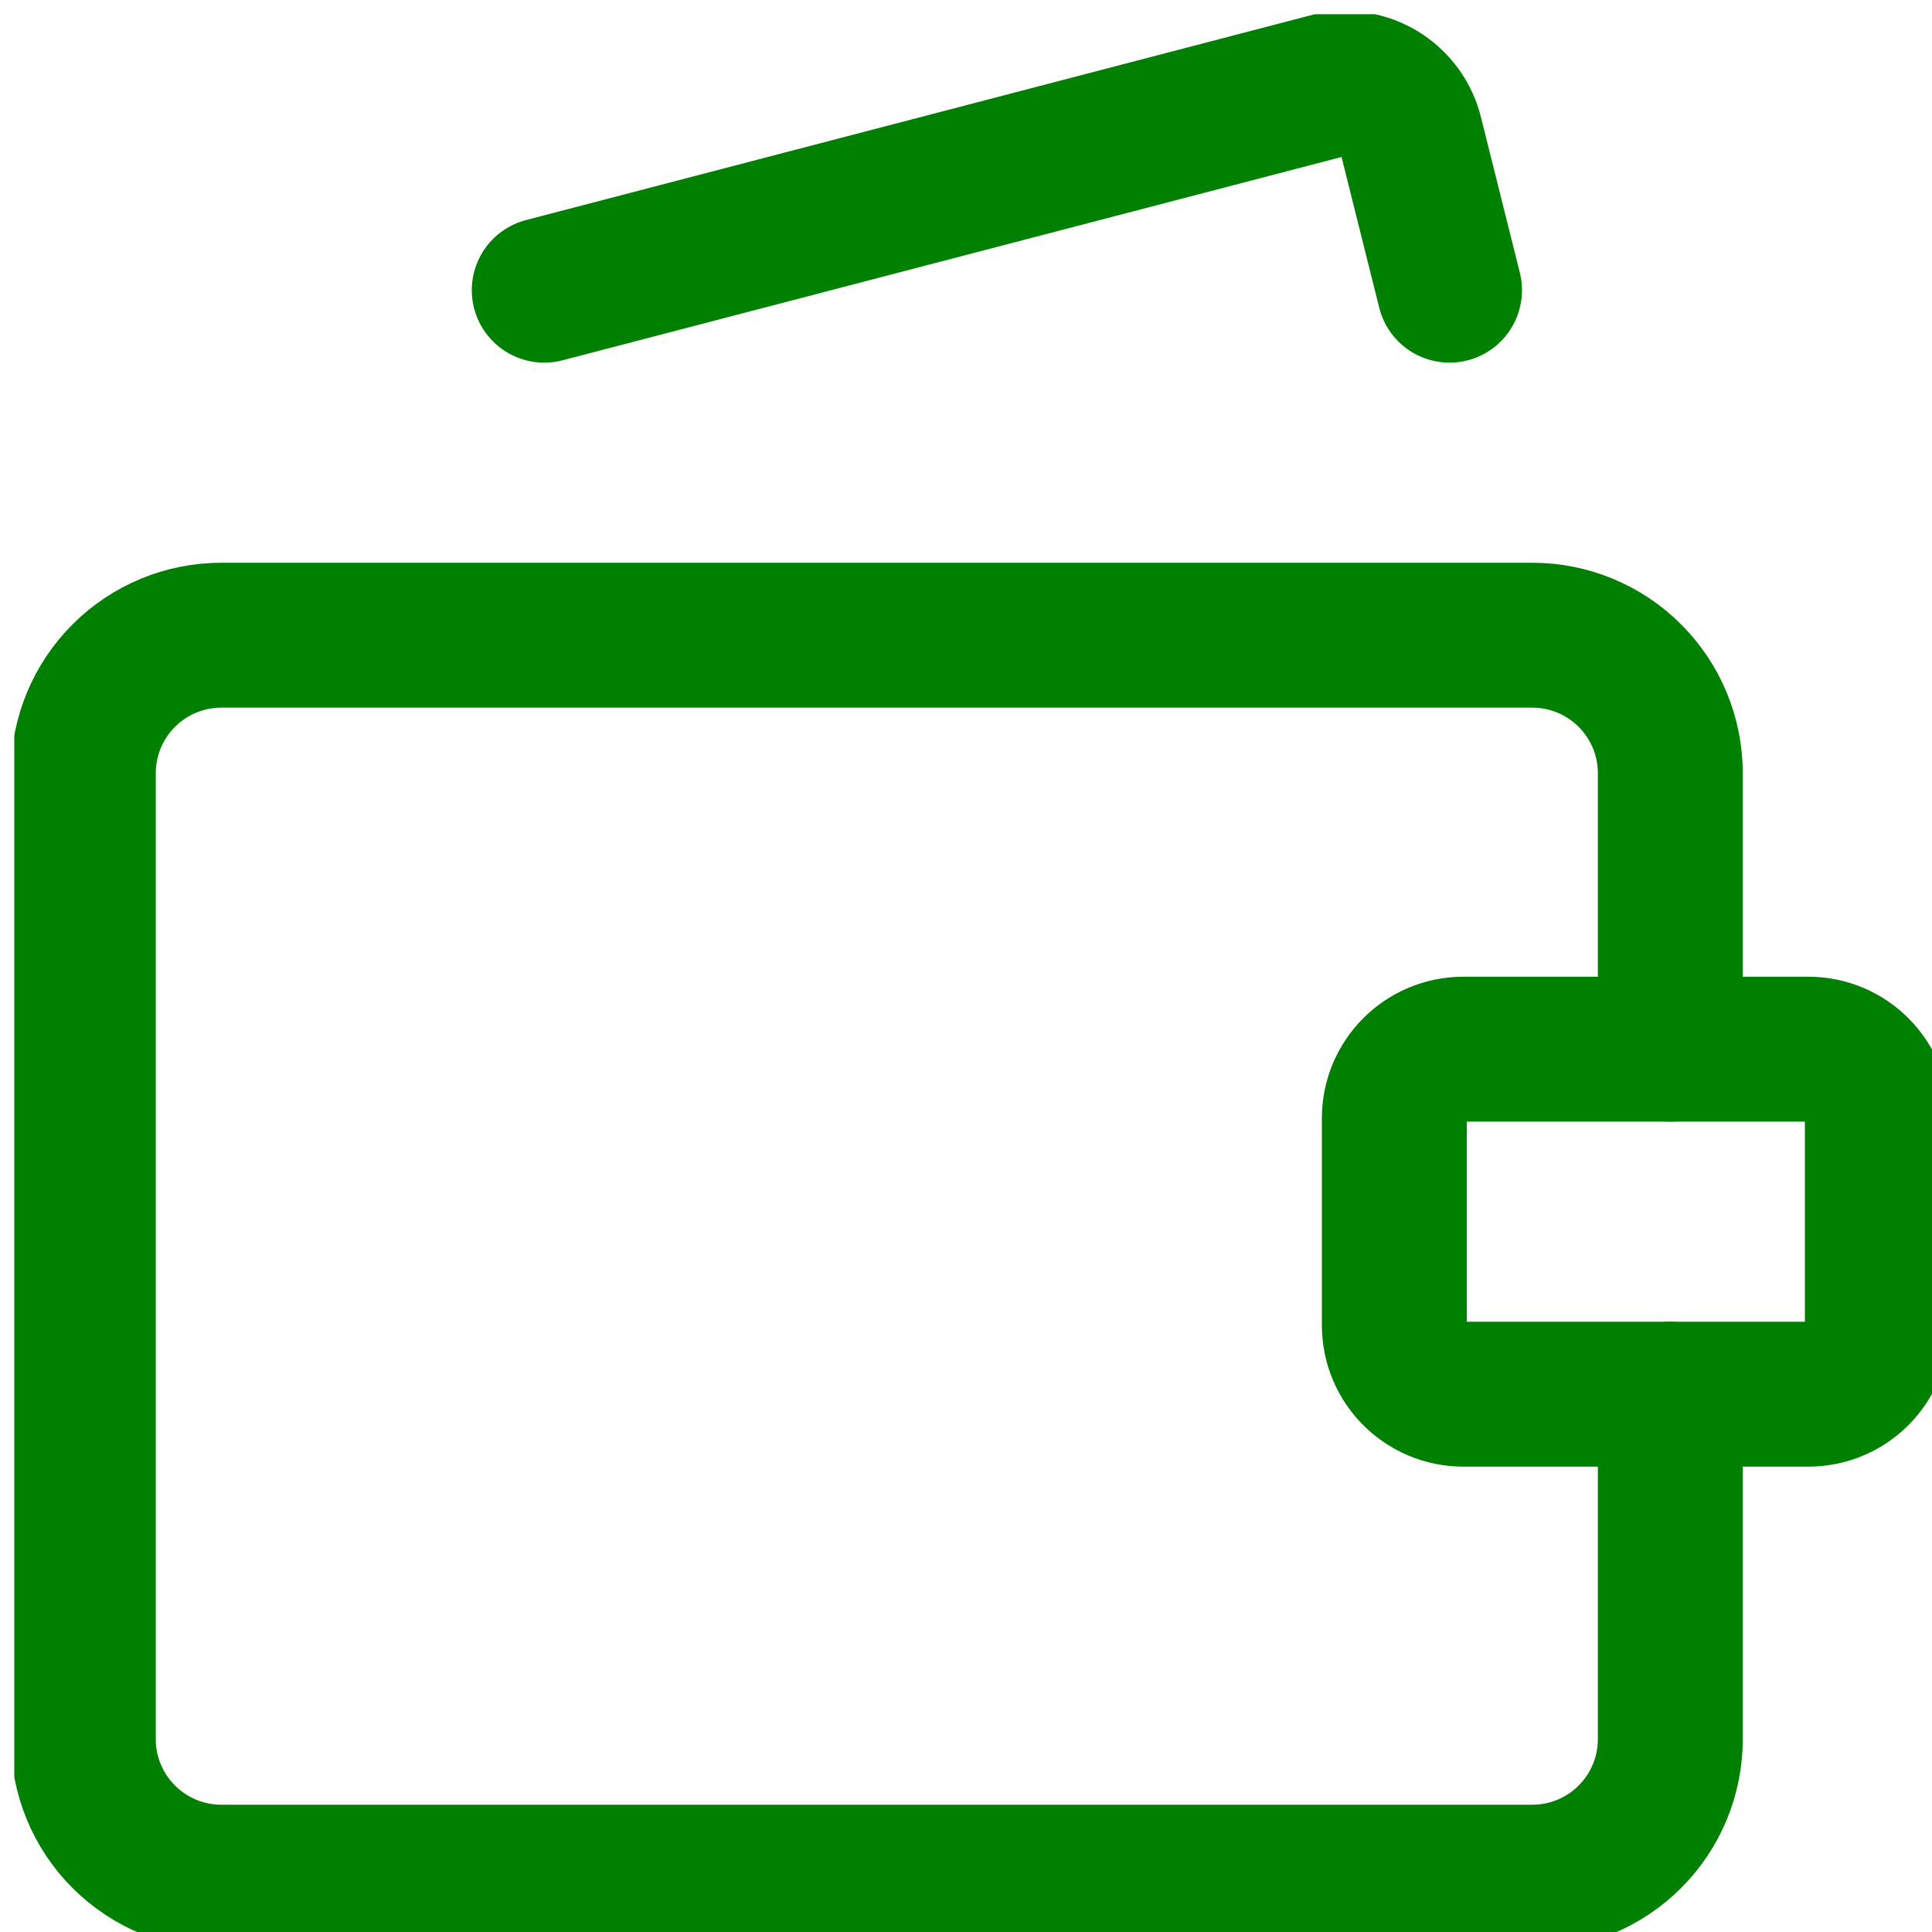 <svg width="40" height="40" viewBox="0 0 40 40" fill="none" xmlns="http://www.w3.org/2000/svg">
<g id="streamline:money-wallet-money-payment-finance-wallet" clip-path="url(#clip0_21_98)">
<g id="Group">
<path id="Vector" d="M34.582 21.722V16.008C34.582 15.25 34.281 14.524 33.745 13.988C33.21 13.452 32.483 13.151 31.725 13.151H4.582C3.824 13.151 3.098 13.452 2.562 13.988C2.026 14.524 1.725 15.25 1.725 16.008V36.008C1.725 36.766 2.026 37.493 2.562 38.028C3.098 38.564 3.824 38.865 4.582 38.865H31.725C32.483 38.865 33.21 38.564 33.745 38.028C34.281 37.493 34.582 36.766 34.582 36.008V28.865M11.268 6.008L27.468 1.78C27.65 1.728 27.84 1.714 28.028 1.739C28.216 1.763 28.396 1.825 28.559 1.921C28.722 2.017 28.864 2.146 28.976 2.298C29.088 2.45 29.168 2.624 29.211 2.808L30.011 6.008" stroke="#008001" stroke-width="3" stroke-linecap="round" stroke-linejoin="round"/>
<path id="Vector_2" d="M37.44 21.722H30.297C29.508 21.722 28.868 22.362 28.868 23.151V27.437C28.868 28.226 29.508 28.865 30.297 28.865H37.44C38.229 28.865 38.868 28.226 38.868 27.437V23.151C38.868 22.362 38.229 21.722 37.44 21.722Z" stroke="#008001" stroke-width="3" stroke-linecap="round" stroke-linejoin="round"/>
</g>
</g>
<defs>
<clipPath id="clip0_21_98">
<rect width="40" height="40" fill="white" transform="translate(0.296 0.294)"/>
</clipPath>
</defs>
</svg>
